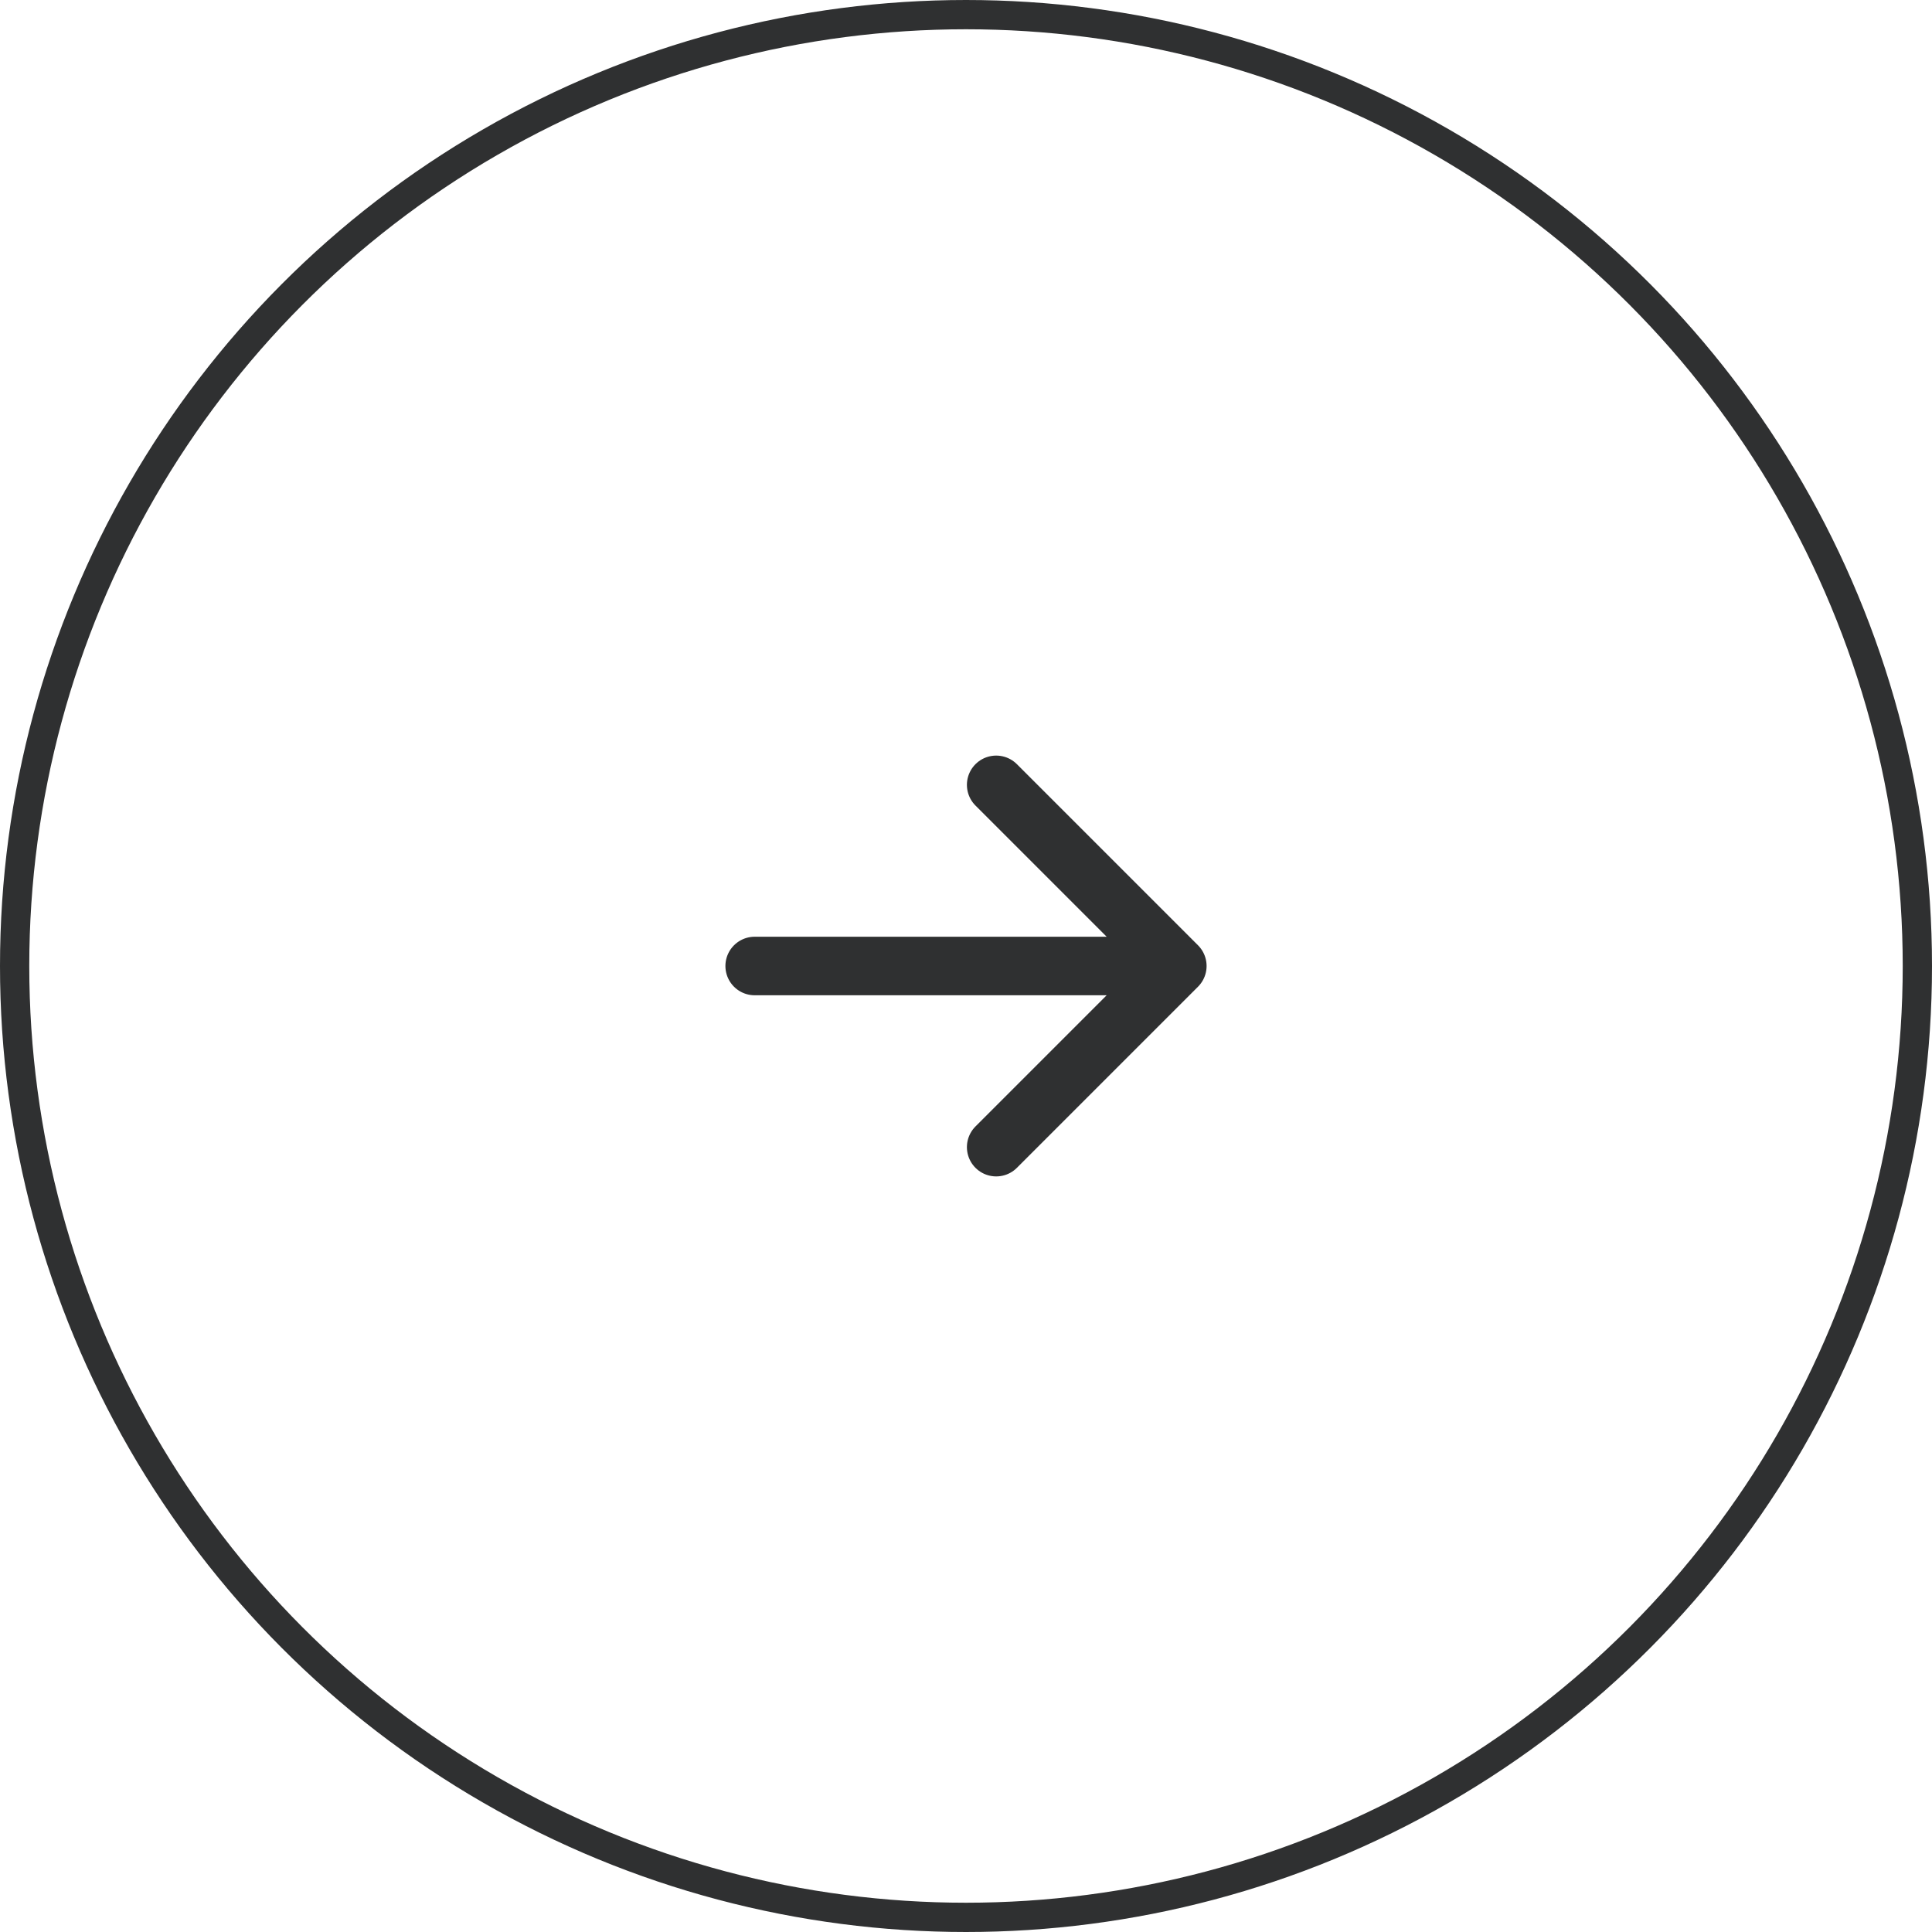 <svg width="66" height="66" viewBox="0 0 66 66" fill="none" xmlns="http://www.w3.org/2000/svg">
<circle cx="33" cy="33" r="32.5" stroke="#2F3031"/>
<path d="M40.219 33H25.781M40.219 33L34.031 39.188M40.219 33L34.031 26.812" stroke="#2F3031" stroke-width="2" stroke-linecap="round" stroke-linejoin="round"/>
</svg>

